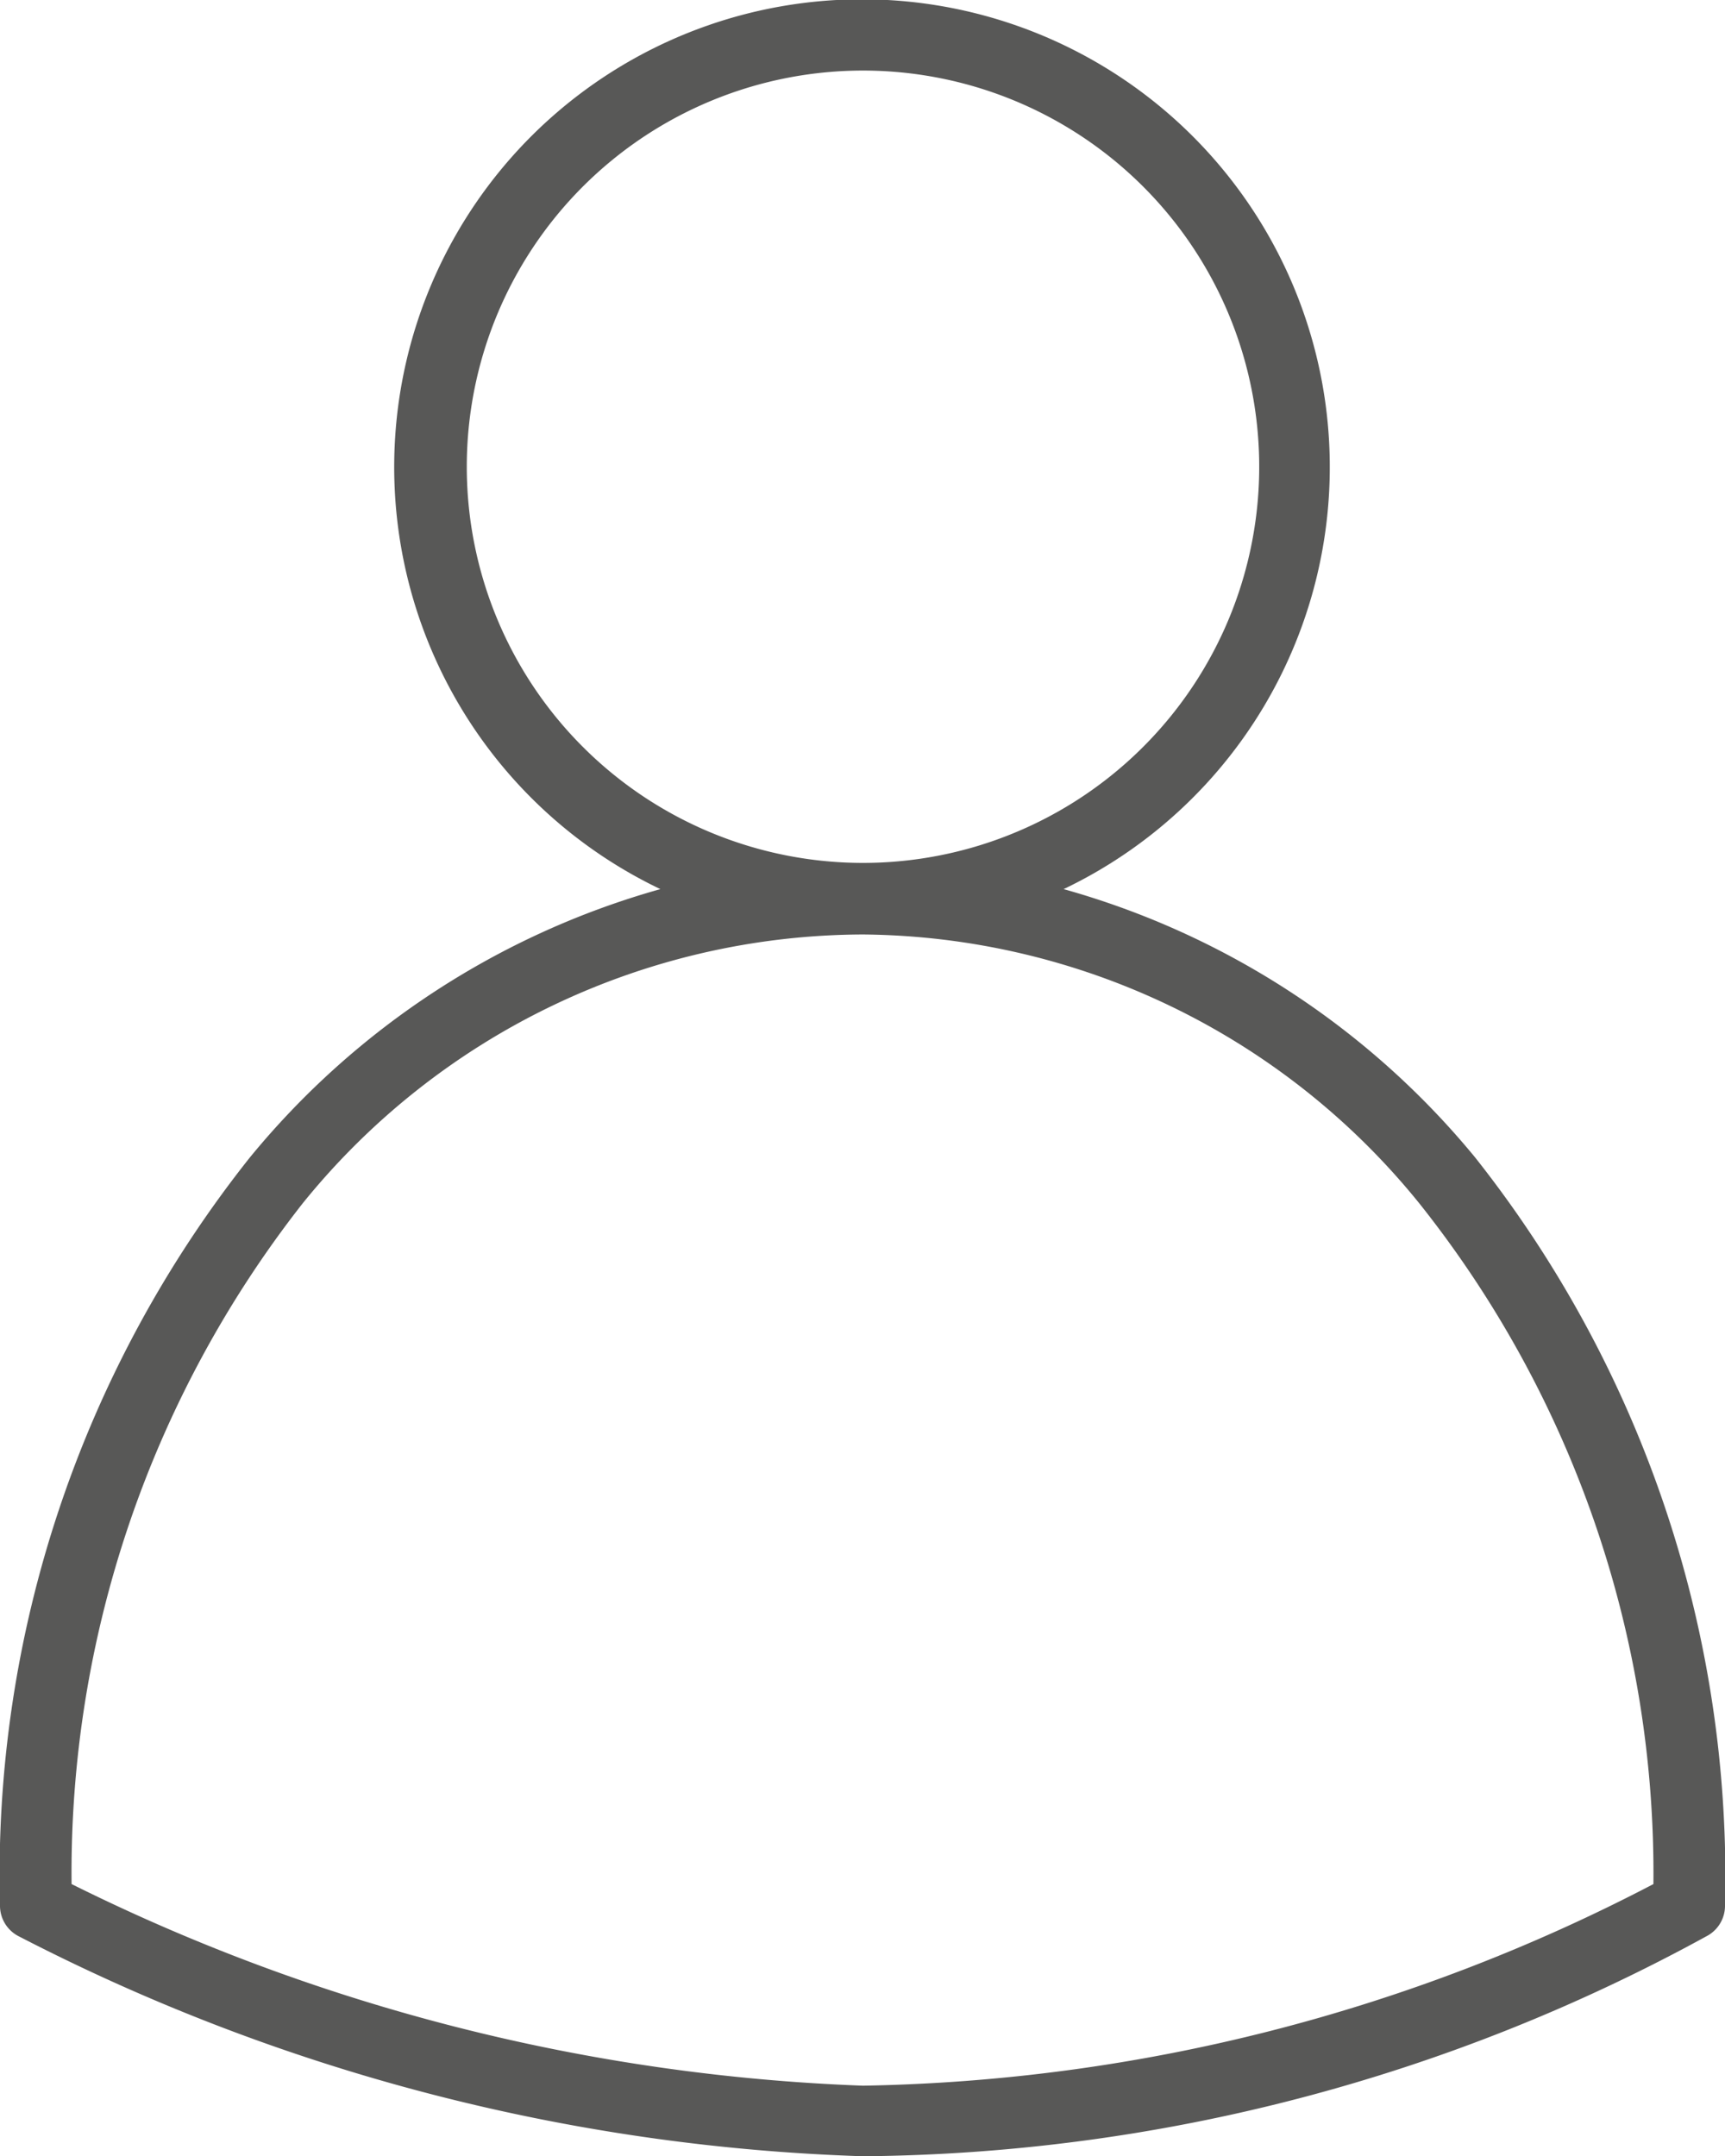 <svg xmlns="http://www.w3.org/2000/svg" viewBox="0 0 17.11 21.39">
  <defs>
    <style>
      .a9f011e7-ff2a-46c7-9dd0-d31d53dd29da {
        fill: #585857;
      }
    </style>
  </defs>
  <g id="f933dd39-aafc-45c3-873f-c76302bdc539" data-name="Calque 2">
    <g id="a2529b13-ab6c-4f79-a801-05444de3bbb2" data-name="Calque 1">
      <path class="a9f011e7-ff2a-46c7-9dd0-d31d53dd29da" d="M.19,19.21a19.58,19.58,0,0,0,8.37,2.18,17.7,17.7,0,0,0,8.38-2.19.34.34,0,0,0,.17-.3,11.49,11.49,0,0,0-2.48-7.42,8.11,8.11,0,0,0-4.08-2.66,4.64,4.64,0,1,0-4,0,8.09,8.09,0,0,0-4.07,2.66A11.44,11.44,0,0,0,0,18.9.34.34,0,0,0,.19,19.21ZM4.63,4.64A3.93,3.93,0,1,1,8.56,8.56,3.93,3.93,0,0,1,4.63,4.64ZM3,11.94A7.17,7.17,0,0,1,8.56,9.27a7.17,7.17,0,0,1,5.52,2.67,10.67,10.67,0,0,1,2.32,6.75,17.55,17.55,0,0,1-7.84,2,19.2,19.2,0,0,1-7.85-2A10.76,10.76,0,0,1,3,11.94Z"/>
    </g>
  </g>
</svg>
